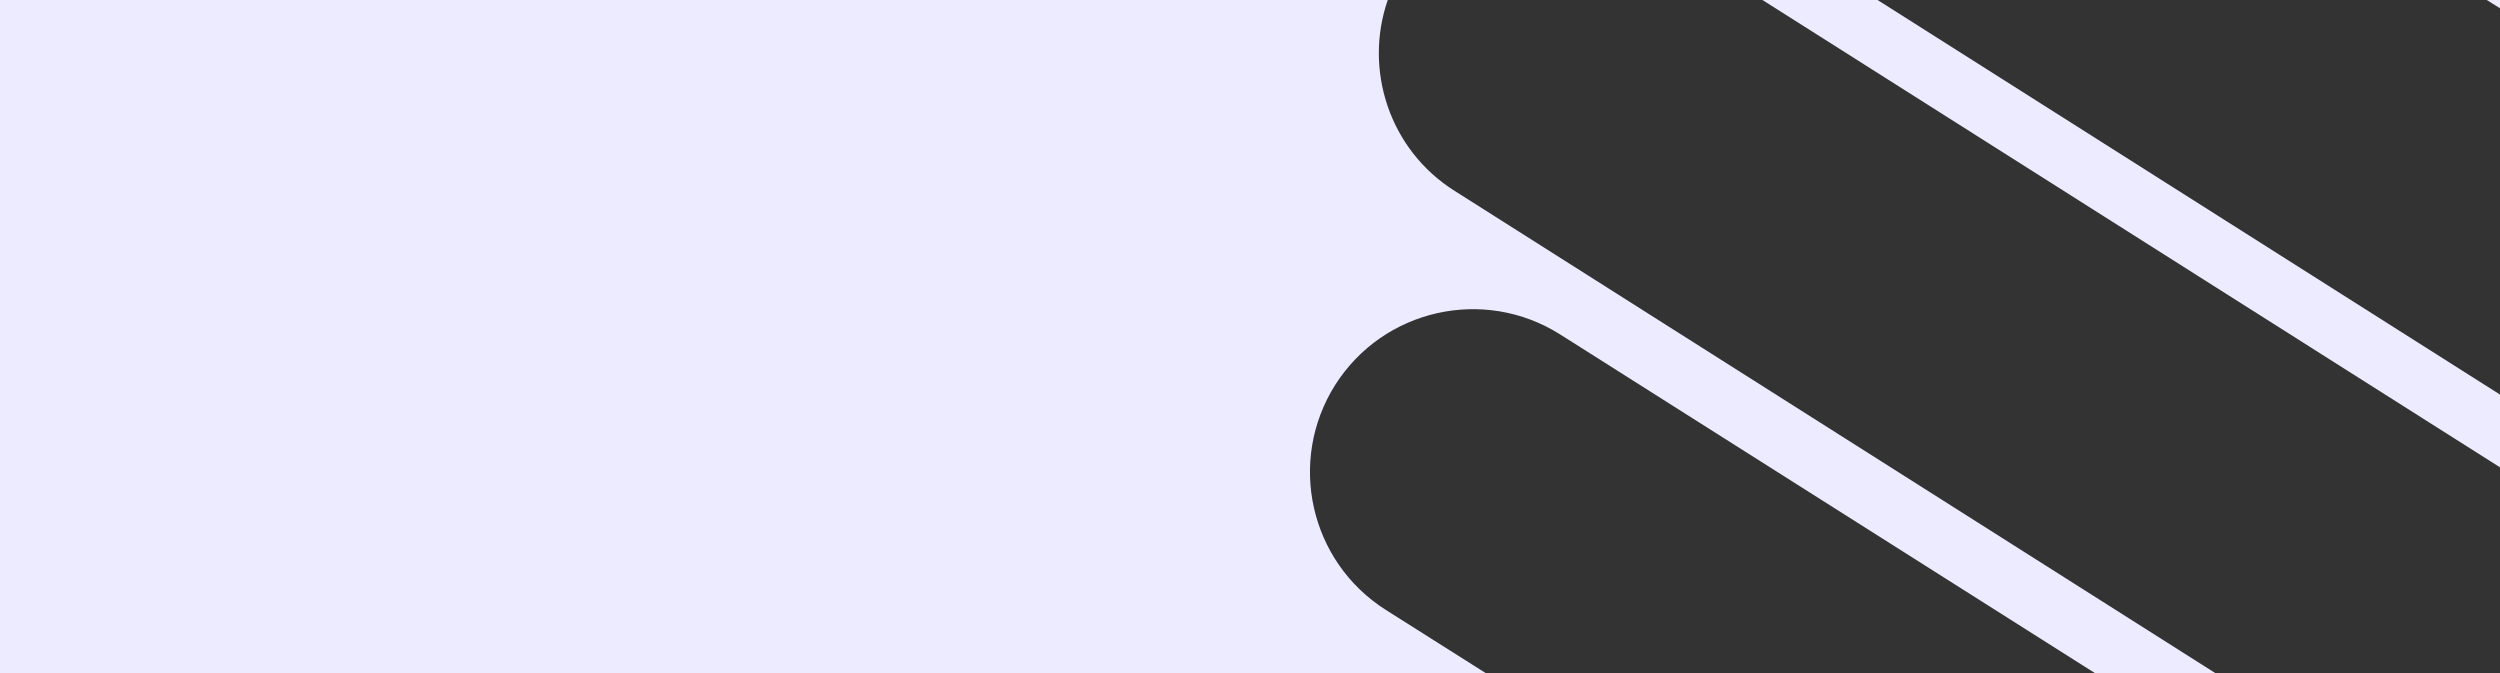 <?xml version="1.0" encoding="UTF-8"?>
<svg id="Calque_2" data-name="Calque 2" xmlns="http://www.w3.org/2000/svg" viewBox="0 0 755.9 203.5">
  <rect x="0" y="0" width="755.9" height="203.5" fill="#333333" stroke="none"/>
  <defs>
    <style>
      .cls-1 {
        fill: #ecebff;
        stroke-width: 0px;
      }
    </style>
  </defs>
  <g id="Calque_1-2" data-name="Calque 1">
    <g>
      <path class="cls-1" d="m419.6,0H0v203.5h449.2l-30.2-19.1c-23-14.6-29.8-45-15.3-68h0c14.6-23,45-29.8,68-15.3l161.7,102.4h36.4L439.8,57.7c-19.7-12.4-27.5-36.6-20.2-57.7Z"/>
      <polygon class="cls-1" points="532.9 0 755.9 141.3 755.9 119.3 567.7 0 532.9 0"/>
      <polygon class="cls-1" points="755.9 0 751.9 0 755.9 2.5 755.9 0"/>
    </g>
  </g>
</svg>